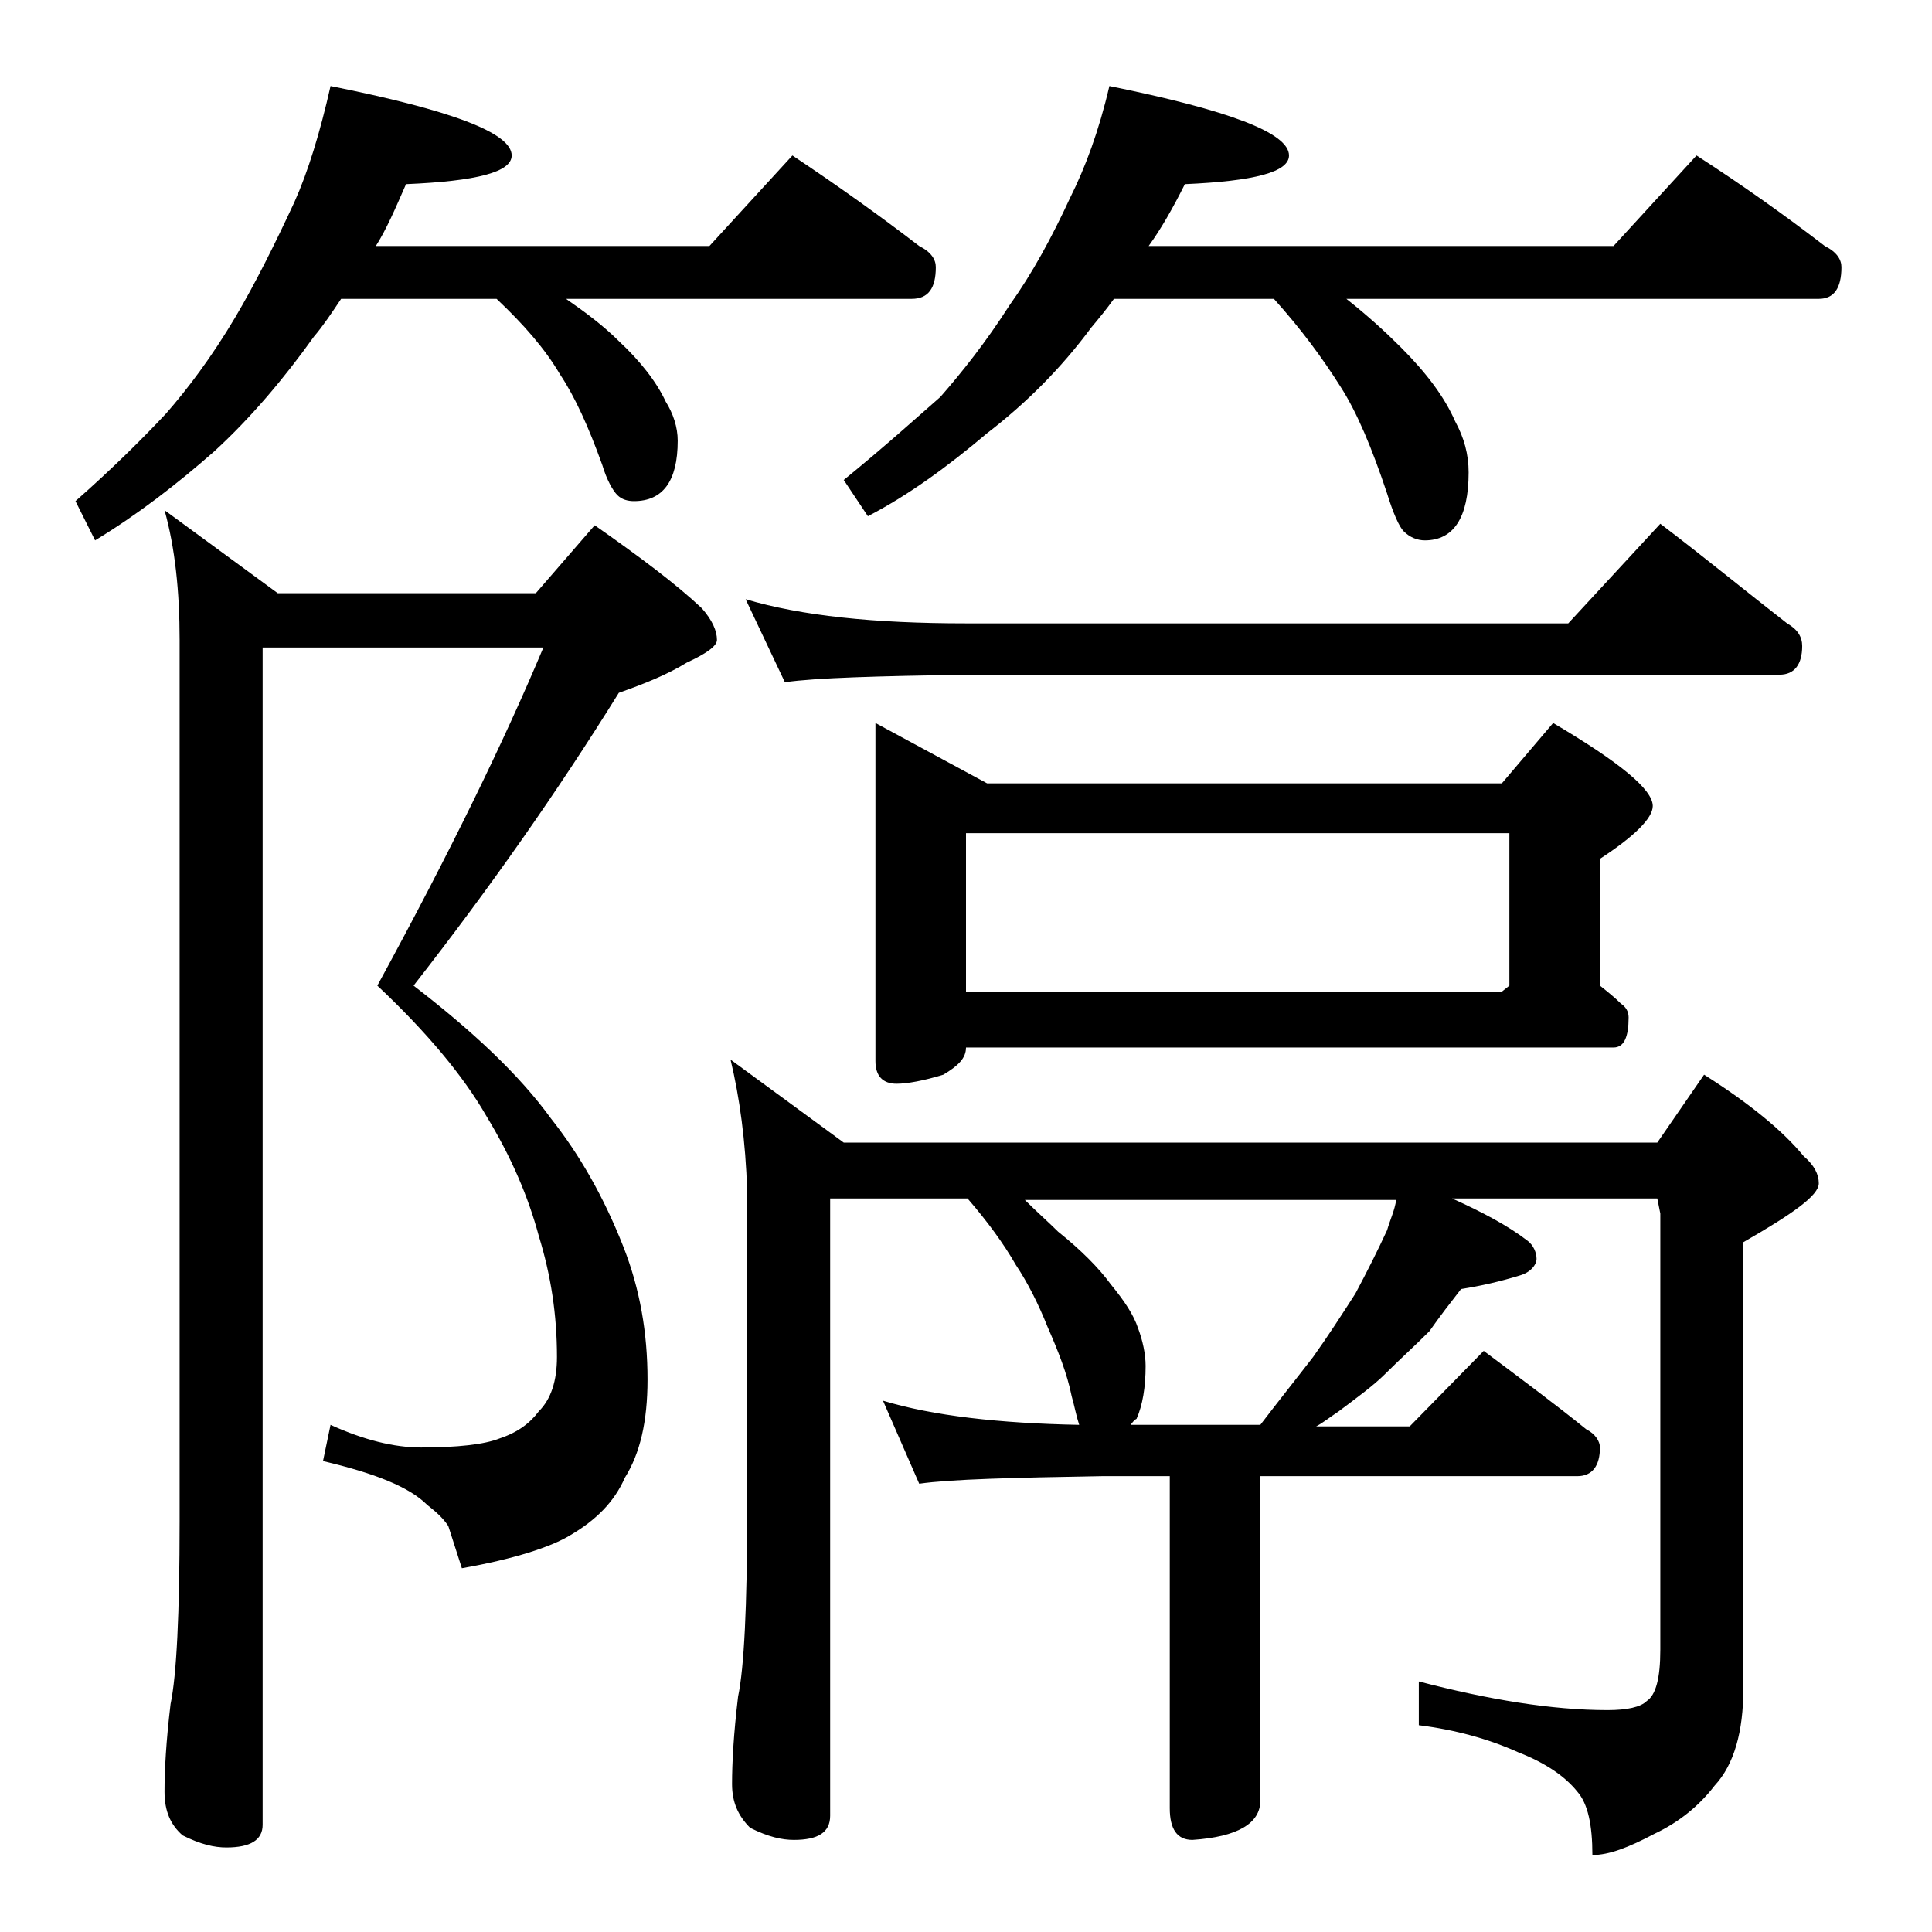 <?xml version="1.0" encoding="utf-8"?>
<!-- Generator: Adobe Illustrator 18.0.0, SVG Export Plug-In . SVG Version: 6.00 Build 0)  -->
<!DOCTYPE svg PUBLIC "-//W3C//DTD SVG 1.1//EN" "http://www.w3.org/Graphics/SVG/1.1/DTD/svg11.dtd">
<svg version="1.1" id="Layer_1" xmlns="http://www.w3.org/2000/svg" xmlns:xlink="http://www.w3.org/1999/xlink" x="0px" y="0px"
	 viewBox="0 0 128 128" enable-background="new 0 0 128 128" xml:space="preserve">
<path d="M21.9,5.7c8,1.6,12,3.1,12,4.6c0,1.1-2.3,1.7-7,1.9c-0.7,1.6-1.3,3-2,4.1H47l5.5-6c3,2,5.8,4,8.4,6c0.8,0.4,1.1,0.9,1.1,1.4
	c0,1.4-0.5,2.1-1.6,2.1H37.5c1.3,0.9,2.5,1.8,3.5,2.8c1.4,1.3,2.5,2.7,3.1,4c0.5,0.8,0.8,1.7,0.8,2.6c0,2.7-1,4-2.9,4
	c-0.4,0-0.8-0.1-1.1-0.4c-0.3-0.3-0.7-1-1-2c-0.9-2.5-1.8-4.5-2.8-6c-1-1.7-2.4-3.3-4.2-5H22.6c-0.6,0.9-1.2,1.8-1.8,2.5
	c-2,2.8-4.2,5.4-6.6,7.6c-2.5,2.2-5.1,4.2-7.9,5.9L5,33.2c2.5-2.2,4.5-4.2,6-5.8c1.4-1.6,3-3.7,4.6-6.4c1.3-2.2,2.6-4.8,3.9-7.6
	C20.4,11.4,21.2,8.8,21.9,5.7z M17.4,42.9v78c0,1-0.8,1.5-2.4,1.5c-0.8,0-1.7-0.2-2.9-0.8c-0.8-0.7-1.2-1.6-1.2-2.9
	c0-1.4,0.1-3.3,0.4-5.8c0.4-1.9,0.6-6,0.6-12.1V42.4c0-3.2-0.3-6.1-1-8.6l7.5,5.5h17.1l3.9-4.5c3,2.1,5.4,3.9,7.1,5.5
	c0.7,0.8,1,1.5,1,2.1c0,0.4-0.7,0.9-2,1.5c-1.3,0.8-2.8,1.4-4.5,2c-4.1,6.6-8.6,13-13.6,19.4c3.9,3,7,5.9,9.1,8.8
	c1.9,2.4,3.5,5.2,4.8,8.5c1.1,2.8,1.6,5.7,1.6,8.8c0,2.8-0.5,4.9-1.5,6.5c-0.7,1.6-1.9,2.8-3.6,3.8c-1.3,0.8-3.8,1.6-7.2,2.2
	l-0.9-2.8c-0.4-0.6-0.9-1-1.4-1.4c-1.2-1.2-3.5-2.1-6.9-2.9l0.5-2.4c2.2,1,4.2,1.5,6,1.5c2.4,0,4.2-0.2,5.2-0.6c1.2-0.4,2-1,2.6-1.8
	c0.8-0.8,1.2-2,1.2-3.6c0-2.8-0.4-5.4-1.2-8c-0.7-2.6-1.8-5.2-3.5-8c-1.5-2.6-3.9-5.5-7.2-8.6c4.8-8.8,8.4-16.2,11-22.4H17.4z
	 M48.4,70.2l7.5,5.5h53.9l3.1-4.5c3,1.9,5.2,3.7,6.6,5.4c0.7,0.6,1,1.2,1,1.8c0,0.8-1.7,2-5,3.9v29.6c0,2.8-0.6,5-1.9,6.4
	c-1,1.3-2.3,2.4-4,3.2c-1.7,0.9-3,1.4-4.1,1.4c0-2-0.3-3.4-1-4.2c-0.8-1-2.1-1.9-3.9-2.6c-2-0.9-4.2-1.5-6.6-1.8v-2.9
	c4.6,1.2,8.8,1.9,12.5,1.9c1.3,0,2.2-0.2,2.6-0.6c0.6-0.4,0.9-1.5,0.9-3.4V80.4l-0.2-1H96.2c2,0.9,3.7,1.8,5,2.8
	c0.4,0.3,0.6,0.8,0.6,1.2s-0.4,0.9-1.1,1.1c-1.3,0.4-2.6,0.7-3.9,0.9c-0.7,0.9-1.4,1.8-2.1,2.8c-1,1-2,1.9-2.9,2.8
	c-0.8,0.8-1.9,1.6-3.1,2.5c-0.6,0.4-1.1,0.8-1.5,1h6.2l4.9-5c2.4,1.8,4.7,3.5,6.8,5.2c0.6,0.3,0.9,0.8,0.9,1.2
	c0,1.2-0.5,1.9-1.5,1.9h-21v21.5c0,1.5-1.5,2.4-4.5,2.6c-1,0-1.5-0.7-1.5-2.1v-22H73c-5.9,0.1-10,0.2-12.1,0.5l-2.4-5.5
	c3.3,1,7.7,1.5,13,1.6c-0.2-0.6-0.3-1.2-0.5-1.9c-0.3-1.5-0.9-3-1.6-4.6c-0.6-1.5-1.3-2.9-2.1-4.1c-0.8-1.4-1.9-2.9-3.2-4.4h-9.1
	v40.9c0,1.1-0.8,1.6-2.4,1.6c-0.8,0-1.7-0.2-2.9-0.8c-0.8-0.8-1.2-1.7-1.2-2.9c0-1.4,0.1-3.3,0.4-5.8c0.4-1.9,0.6-6,0.6-12.1V78.9
	C49.4,75.6,49,72.7,48.4,70.2z M49.4,39.7c3.7,1.1,8.5,1.6,14.6,1.6h39.9l6.1-6.6c2.9,2.2,5.7,4.5,8.4,6.6c0.7,0.4,1,0.9,1,1.5
	c0,1.2-0.5,1.9-1.5,1.9H64c-5.9,0.1-9.9,0.2-12,0.5L49.4,39.7z M73.5,5.7c7.9,1.6,11.9,3.1,11.9,4.6c0,1.1-2.3,1.7-6.9,1.9
	c-0.8,1.6-1.6,3-2.4,4.1h30.8l5.5-6c3.1,2,5.9,4,8.5,6c0.8,0.4,1.1,0.9,1.1,1.4c0,1.4-0.5,2.1-1.5,2.1H89.2c1.4,1.1,2.6,2.2,3.6,3.2
	c1.7,1.7,2.9,3.3,3.6,4.9c0.6,1.1,0.9,2.2,0.9,3.4c0,3-1,4.5-2.9,4.5c-0.5,0-1-0.2-1.4-0.6c-0.3-0.3-0.7-1.2-1.1-2.5
	c-1-3-2-5.4-3.1-7.1c-1.2-1.9-2.6-3.8-4.4-5.8H73.8c-0.5,0.7-1,1.3-1.5,1.9c-2,2.7-4.3,5-6.9,7c-2.6,2.2-5.2,4.1-7.9,5.5l-1.6-2.4
	c2.7-2.2,4.8-4.1,6.4-5.5c1.4-1.6,3-3.6,4.6-6.1c1.5-2.1,2.8-4.5,4-7.1C71.9,11.1,72.8,8.7,73.5,5.7z M58,47.9l7.4,4h34.1l3.4-4
	c4.4,2.6,6.6,4.4,6.6,5.5c0,0.8-1.2,2-3.5,3.5v8.4c0.5,0.4,1,0.8,1.4,1.2c0.3,0.2,0.5,0.5,0.5,0.9c0,1.3-0.3,2-1,2H64
	c0,0.7-0.5,1.2-1.5,1.8c-1.3,0.4-2.4,0.6-3.1,0.6c-0.9,0-1.4-0.5-1.4-1.5V47.9z M64,65.7h35.5l0.5-0.4V55.2H64V65.7z M74.9,94.4h8.6
	c1.3-1.7,2.5-3.2,3.5-4.5c1-1.4,1.9-2.8,2.8-4.2c0.8-1.5,1.5-2.9,2.1-4.2c0.2-0.7,0.5-1.3,0.6-2H67.9c0.8,0.8,1.6,1.5,2.2,2.1
	c1.5,1.2,2.7,2.4,3.5,3.5c0.9,1.1,1.5,2,1.8,2.9c0.3,0.8,0.5,1.7,0.5,2.5c0,1.4-0.2,2.6-0.6,3.5C75.1,94.1,75,94.3,74.9,94.4z"/>
</svg>

